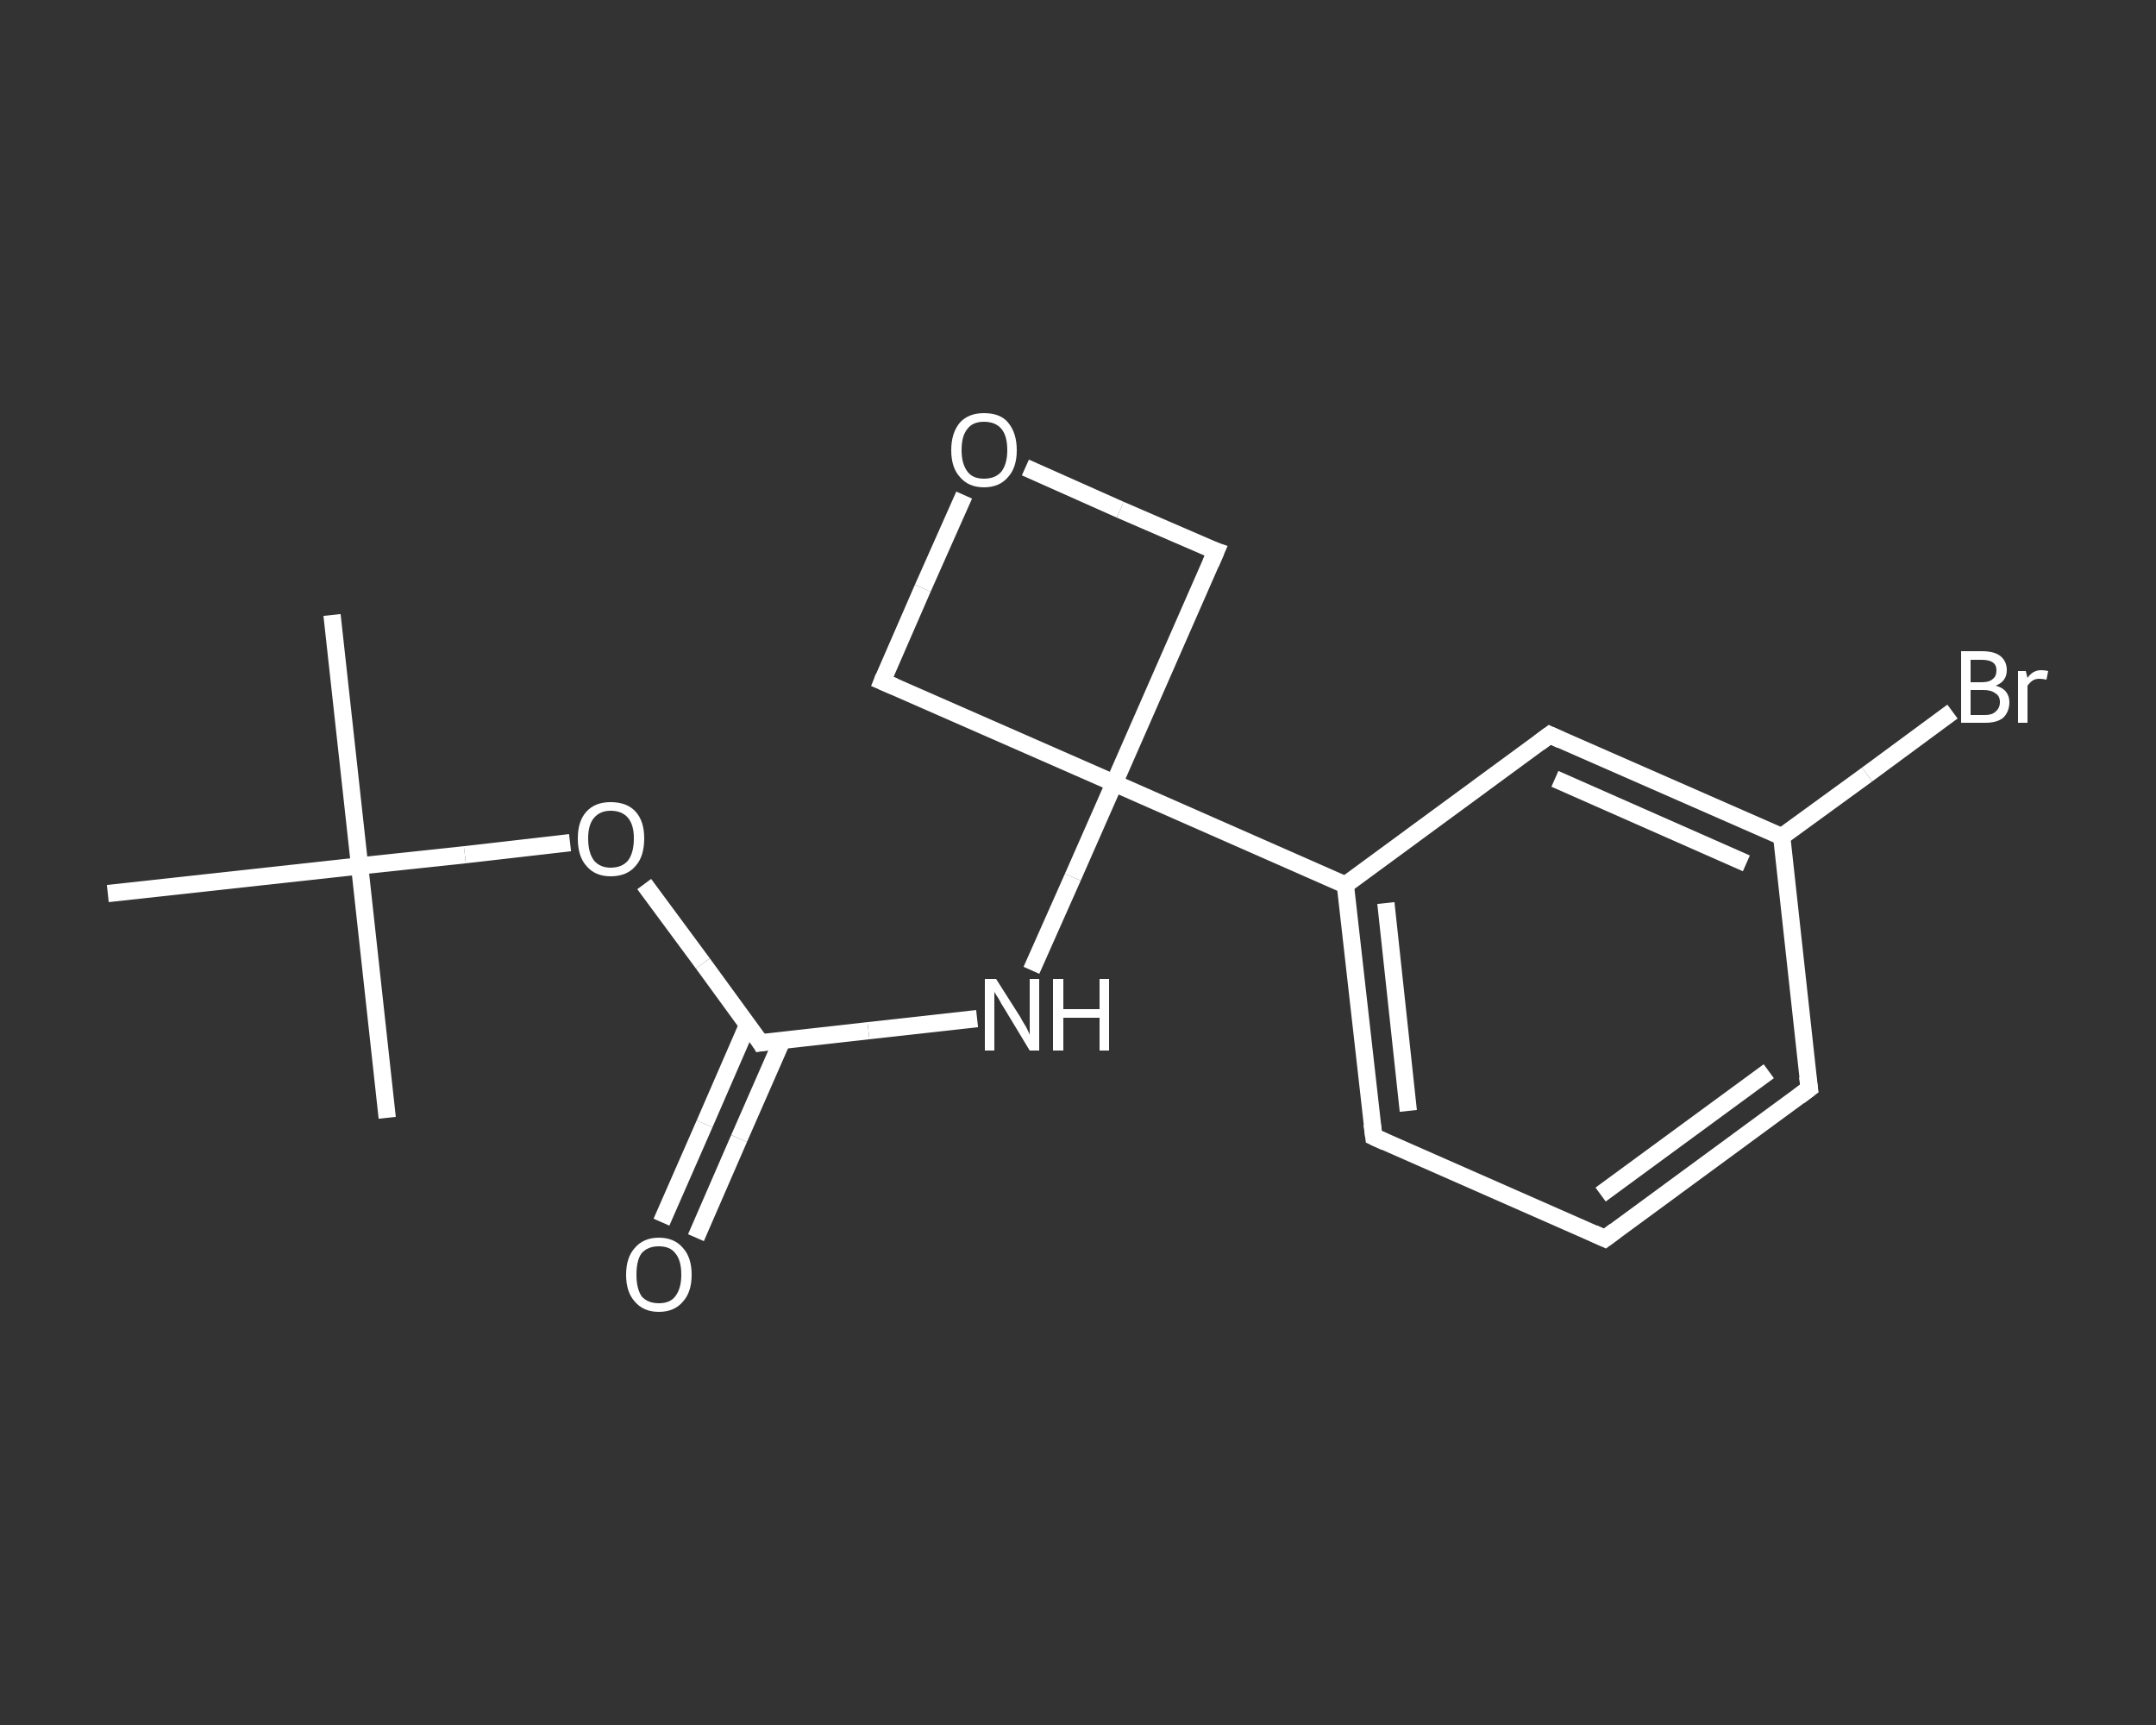 <?xml version='1.0' encoding='iso-8859-1'?>
<svg version='1.1' baseProfile='full'
              xmlns='http://www.w3.org/2000/svg'
                      xmlns:rdkit='http://www.rdkit.org/xml'
                      xmlns:xlink='http://www.w3.org/1999/xlink'
                  xml:space='preserve'
width='250px' height='200px' viewBox='0 0 250 200'>
<rect x="0" y="0" width="250" height="200" fill="#333333" stroke="none"/>
<!-- END OF HEADER -->
<rect style='opacity:1.0;fill:transparent;stroke:none' width='250.0' height='200.0' x='0.0' y='0.0'> </rect>
<path class='bond-0 atom-0 atom-1' d='M 38.5,71.3 L 41.7,100.4' style='fill:none;fill-rule:evenodd;stroke:#FFFFFF;stroke-width:2.0px;stroke-linecap:butt;stroke-linejoin:miter;stroke-opacity:1' />
<path class='bond-1 atom-1 atom-2' d='M 41.7,100.4 L 44.9,129.6' style='fill:none;fill-rule:evenodd;stroke:#FFFFFF;stroke-width:2.0px;stroke-linecap:butt;stroke-linejoin:miter;stroke-opacity:1' />
<path class='bond-2 atom-1 atom-3' d='M 41.7,100.4 L 12.5,103.6' style='fill:none;fill-rule:evenodd;stroke:#FFFFFF;stroke-width:2.0px;stroke-linecap:butt;stroke-linejoin:miter;stroke-opacity:1' />
<path class='bond-3 atom-1 atom-4' d='M 41.7,100.4 L 53.9,99.1' style='fill:none;fill-rule:evenodd;stroke:#FFFFFF;stroke-width:2.0px;stroke-linecap:butt;stroke-linejoin:miter;stroke-opacity:1' />
<path class='bond-3 atom-1 atom-4' d='M 53.9,99.1 L 66.1,97.7' style='fill:none;fill-rule:evenodd;stroke:#FFFFFF;stroke-width:2.0px;stroke-linecap:butt;stroke-linejoin:miter;stroke-opacity:1' />
<path class='bond-4 atom-4 atom-5' d='M 74.7,102.5 L 81.5,111.7' style='fill:none;fill-rule:evenodd;stroke:#FFFFFF;stroke-width:2.0px;stroke-linecap:butt;stroke-linejoin:miter;stroke-opacity:1' />
<path class='bond-4 atom-4 atom-5' d='M 81.5,111.7 L 88.2,120.9' style='fill:none;fill-rule:evenodd;stroke:#FFFFFF;stroke-width:2.0px;stroke-linecap:butt;stroke-linejoin:miter;stroke-opacity:1' />
<path class='bond-5 atom-5 atom-6' d='M 86.7,118.8 L 81.7,130.3' style='fill:none;fill-rule:evenodd;stroke:#FFFFFF;stroke-width:2.0px;stroke-linecap:butt;stroke-linejoin:miter;stroke-opacity:1' />
<path class='bond-5 atom-5 atom-6' d='M 81.7,130.3 L 76.7,141.7' style='fill:none;fill-rule:evenodd;stroke:#FFFFFF;stroke-width:2.0px;stroke-linecap:butt;stroke-linejoin:miter;stroke-opacity:1' />
<path class='bond-5 atom-5 atom-6' d='M 90.7,120.6 L 85.7,132.0' style='fill:none;fill-rule:evenodd;stroke:#FFFFFF;stroke-width:2.0px;stroke-linecap:butt;stroke-linejoin:miter;stroke-opacity:1' />
<path class='bond-5 atom-5 atom-6' d='M 85.7,132.0 L 80.7,143.5' style='fill:none;fill-rule:evenodd;stroke:#FFFFFF;stroke-width:2.0px;stroke-linecap:butt;stroke-linejoin:miter;stroke-opacity:1' />
<path class='bond-6 atom-5 atom-7' d='M 88.2,120.9 L 100.7,119.5' style='fill:none;fill-rule:evenodd;stroke:#FFFFFF;stroke-width:2.0px;stroke-linecap:butt;stroke-linejoin:miter;stroke-opacity:1' />
<path class='bond-6 atom-5 atom-7' d='M 100.7,119.5 L 113.3,118.1' style='fill:none;fill-rule:evenodd;stroke:#FFFFFF;stroke-width:2.0px;stroke-linecap:butt;stroke-linejoin:miter;stroke-opacity:1' />
<path class='bond-7 atom-7 atom-8' d='M 119.6,112.5 L 124.4,101.7' style='fill:none;fill-rule:evenodd;stroke:#FFFFFF;stroke-width:2.0px;stroke-linecap:butt;stroke-linejoin:miter;stroke-opacity:1' />
<path class='bond-7 atom-7 atom-8' d='M 124.4,101.7 L 129.2,90.8' style='fill:none;fill-rule:evenodd;stroke:#FFFFFF;stroke-width:2.0px;stroke-linecap:butt;stroke-linejoin:miter;stroke-opacity:1' />
<path class='bond-8 atom-8 atom-9' d='M 129.2,90.8 L 156.0,102.6' style='fill:none;fill-rule:evenodd;stroke:#FFFFFF;stroke-width:2.0px;stroke-linecap:butt;stroke-linejoin:miter;stroke-opacity:1' />
<path class='bond-9 atom-9 atom-10' d='M 156.0,102.6 L 159.3,131.8' style='fill:none;fill-rule:evenodd;stroke:#FFFFFF;stroke-width:2.0px;stroke-linecap:butt;stroke-linejoin:miter;stroke-opacity:1' />
<path class='bond-9 atom-9 atom-10' d='M 160.7,104.7 L 163.3,128.8' style='fill:none;fill-rule:evenodd;stroke:#FFFFFF;stroke-width:2.0px;stroke-linecap:butt;stroke-linejoin:miter;stroke-opacity:1' />
<path class='bond-10 atom-10 atom-11' d='M 159.3,131.8 L 186.1,143.6' style='fill:none;fill-rule:evenodd;stroke:#FFFFFF;stroke-width:2.0px;stroke-linecap:butt;stroke-linejoin:miter;stroke-opacity:1' />
<path class='bond-11 atom-11 atom-12' d='M 186.1,143.6 L 209.8,126.2' style='fill:none;fill-rule:evenodd;stroke:#FFFFFF;stroke-width:2.0px;stroke-linecap:butt;stroke-linejoin:miter;stroke-opacity:1' />
<path class='bond-11 atom-11 atom-12' d='M 185.6,138.5 L 205.1,124.2' style='fill:none;fill-rule:evenodd;stroke:#FFFFFF;stroke-width:2.0px;stroke-linecap:butt;stroke-linejoin:miter;stroke-opacity:1' />
<path class='bond-12 atom-12 atom-13' d='M 209.8,126.2 L 206.6,97.0' style='fill:none;fill-rule:evenodd;stroke:#FFFFFF;stroke-width:2.0px;stroke-linecap:butt;stroke-linejoin:miter;stroke-opacity:1' />
<path class='bond-13 atom-13 atom-14' d='M 206.6,97.0 L 216.5,89.8' style='fill:none;fill-rule:evenodd;stroke:#FFFFFF;stroke-width:2.0px;stroke-linecap:butt;stroke-linejoin:miter;stroke-opacity:1' />
<path class='bond-13 atom-13 atom-14' d='M 216.5,89.8 L 226.4,82.5' style='fill:none;fill-rule:evenodd;stroke:#FFFFFF;stroke-width:2.0px;stroke-linecap:butt;stroke-linejoin:miter;stroke-opacity:1' />
<path class='bond-14 atom-13 atom-15' d='M 206.6,97.0 L 179.7,85.2' style='fill:none;fill-rule:evenodd;stroke:#FFFFFF;stroke-width:2.0px;stroke-linecap:butt;stroke-linejoin:miter;stroke-opacity:1' />
<path class='bond-14 atom-13 atom-15' d='M 202.5,100.1 L 180.3,90.3' style='fill:none;fill-rule:evenodd;stroke:#FFFFFF;stroke-width:2.0px;stroke-linecap:butt;stroke-linejoin:miter;stroke-opacity:1' />
<path class='bond-15 atom-8 atom-16' d='M 129.2,90.8 L 141.0,63.9' style='fill:none;fill-rule:evenodd;stroke:#FFFFFF;stroke-width:2.0px;stroke-linecap:butt;stroke-linejoin:miter;stroke-opacity:1' />
<path class='bond-16 atom-16 atom-17' d='M 141.0,63.9 L 129.9,59.1' style='fill:none;fill-rule:evenodd;stroke:#FFFFFF;stroke-width:2.0px;stroke-linecap:butt;stroke-linejoin:miter;stroke-opacity:1' />
<path class='bond-16 atom-16 atom-17' d='M 129.9,59.1 L 118.9,54.2' style='fill:none;fill-rule:evenodd;stroke:#FFFFFF;stroke-width:2.0px;stroke-linecap:butt;stroke-linejoin:miter;stroke-opacity:1' />
<path class='bond-17 atom-17 atom-18' d='M 111.8,57.4 L 107.0,68.2' style='fill:none;fill-rule:evenodd;stroke:#FFFFFF;stroke-width:2.0px;stroke-linecap:butt;stroke-linejoin:miter;stroke-opacity:1' />
<path class='bond-17 atom-17 atom-18' d='M 107.0,68.2 L 102.3,79.0' style='fill:none;fill-rule:evenodd;stroke:#FFFFFF;stroke-width:2.0px;stroke-linecap:butt;stroke-linejoin:miter;stroke-opacity:1' />
<path class='bond-18 atom-18 atom-8' d='M 102.3,79.0 L 129.2,90.8' style='fill:none;fill-rule:evenodd;stroke:#FFFFFF;stroke-width:2.0px;stroke-linecap:butt;stroke-linejoin:miter;stroke-opacity:1' />
<path class='bond-19 atom-15 atom-9' d='M 179.7,85.2 L 156.0,102.6' style='fill:none;fill-rule:evenodd;stroke:#FFFFFF;stroke-width:2.0px;stroke-linecap:butt;stroke-linejoin:miter;stroke-opacity:1' />
<path d='M 87.9,120.4 L 88.2,120.9 L 88.8,120.8' style='fill:none;stroke:#FFFFFF;stroke-width:2.0px;stroke-linecap:butt;stroke-linejoin:miter;stroke-opacity:1;' />
<path d='M 159.1,130.3 L 159.3,131.8 L 160.6,132.4' style='fill:none;stroke:#FFFFFF;stroke-width:2.0px;stroke-linecap:butt;stroke-linejoin:miter;stroke-opacity:1;' />
<path d='M 184.8,143.0 L 186.1,143.6 L 187.3,142.7' style='fill:none;stroke:#FFFFFF;stroke-width:2.0px;stroke-linecap:butt;stroke-linejoin:miter;stroke-opacity:1;' />
<path d='M 208.6,127.1 L 209.8,126.2 L 209.6,124.8' style='fill:none;stroke:#FFFFFF;stroke-width:2.0px;stroke-linecap:butt;stroke-linejoin:miter;stroke-opacity:1;' />
<path d='M 181.0,85.8 L 179.7,85.2 L 178.5,86.1' style='fill:none;stroke:#FFFFFF;stroke-width:2.0px;stroke-linecap:butt;stroke-linejoin:miter;stroke-opacity:1;' />
<path d='M 140.4,65.3 L 141.0,63.9 L 140.4,63.7' style='fill:none;stroke:#FFFFFF;stroke-width:2.0px;stroke-linecap:butt;stroke-linejoin:miter;stroke-opacity:1;' />
<path d='M 102.5,78.5 L 102.3,79.0 L 103.7,79.6' style='fill:none;stroke:#FFFFFF;stroke-width:2.0px;stroke-linecap:butt;stroke-linejoin:miter;stroke-opacity:1;' />
<path class='atom-4' d='M 67.0 97.2
Q 67.0 95.2, 68.0 94.1
Q 69.0 93.0, 70.8 93.0
Q 72.7 93.0, 73.7 94.1
Q 74.7 95.2, 74.7 97.2
Q 74.7 99.3, 73.7 100.4
Q 72.7 101.6, 70.8 101.6
Q 69.0 101.6, 68.0 100.4
Q 67.0 99.3, 67.0 97.2
M 70.8 100.6
Q 72.1 100.6, 72.8 99.8
Q 73.5 98.9, 73.5 97.2
Q 73.5 95.6, 72.8 94.8
Q 72.1 94.0, 70.8 94.0
Q 69.6 94.0, 68.9 94.8
Q 68.2 95.6, 68.2 97.2
Q 68.2 98.9, 68.9 99.8
Q 69.6 100.6, 70.8 100.6
' fill='#FFFFFF'/>
<path class='atom-6' d='M 72.6 147.8
Q 72.6 145.8, 73.6 144.7
Q 74.6 143.5, 76.4 143.5
Q 78.2 143.5, 79.2 144.7
Q 80.2 145.8, 80.2 147.8
Q 80.2 149.8, 79.2 150.9
Q 78.2 152.1, 76.4 152.1
Q 74.6 152.1, 73.6 150.9
Q 72.6 149.8, 72.6 147.8
M 76.4 151.1
Q 77.7 151.1, 78.3 150.3
Q 79.0 149.4, 79.0 147.8
Q 79.0 146.1, 78.3 145.3
Q 77.7 144.5, 76.4 144.5
Q 75.1 144.5, 74.4 145.3
Q 73.8 146.1, 73.8 147.8
Q 73.8 149.4, 74.4 150.3
Q 75.1 151.1, 76.4 151.1
' fill='#FFFFFF'/>
<path class='atom-7' d='M 115.5 113.5
L 118.3 117.9
Q 118.5 118.3, 119.0 119.1
Q 119.4 119.9, 119.4 120.0
L 119.4 113.5
L 120.5 113.5
L 120.5 121.8
L 119.4 121.8
L 116.5 117.0
Q 116.1 116.4, 115.8 115.8
Q 115.4 115.2, 115.3 115.0
L 115.3 121.8
L 114.2 121.8
L 114.2 113.5
L 115.5 113.5
' fill='#FFFFFF'/>
<path class='atom-7' d='M 122.1 113.5
L 123.3 113.5
L 123.3 117.0
L 127.5 117.0
L 127.5 113.5
L 128.6 113.5
L 128.6 121.8
L 127.5 121.8
L 127.5 118.0
L 123.3 118.0
L 123.3 121.8
L 122.1 121.8
L 122.1 113.5
' fill='#FFFFFF'/>
<path class='atom-14' d='M 231.4 79.5
Q 232.2 79.7, 232.6 80.2
Q 233.0 80.7, 233.0 81.4
Q 233.0 82.5, 232.3 83.2
Q 231.6 83.8, 230.2 83.8
L 227.4 83.8
L 227.4 75.5
L 229.8 75.5
Q 231.3 75.5, 232.0 76.1
Q 232.7 76.7, 232.7 77.7
Q 232.7 79.0, 231.4 79.5
M 228.5 76.5
L 228.5 79.1
L 229.8 79.1
Q 230.7 79.1, 231.1 78.7
Q 231.5 78.4, 231.5 77.7
Q 231.5 76.5, 229.8 76.5
L 228.5 76.5
M 230.2 82.9
Q 231.0 82.9, 231.4 82.5
Q 231.9 82.1, 231.9 81.4
Q 231.9 80.7, 231.4 80.4
Q 230.9 80.0, 230.0 80.0
L 228.5 80.0
L 228.5 82.9
L 230.2 82.9
' fill='#FFFFFF'/>
<path class='atom-14' d='M 234.9 77.8
L 235.1 78.6
Q 235.7 77.7, 236.7 77.7
Q 237.1 77.7, 237.5 77.8
L 237.3 78.8
Q 236.8 78.7, 236.5 78.7
Q 236.0 78.7, 235.7 78.9
Q 235.4 79.1, 235.1 79.5
L 235.1 83.8
L 234.0 83.8
L 234.0 77.8
L 234.9 77.8
' fill='#FFFFFF'/>
<path class='atom-17' d='M 110.3 52.2
Q 110.3 50.2, 111.3 49.0
Q 112.3 47.9, 114.1 47.9
Q 116.0 47.9, 116.9 49.0
Q 117.9 50.2, 117.9 52.2
Q 117.9 54.2, 116.9 55.3
Q 115.9 56.5, 114.1 56.5
Q 112.3 56.5, 111.3 55.3
Q 110.3 54.2, 110.3 52.2
M 114.1 55.5
Q 115.4 55.5, 116.1 54.7
Q 116.8 53.8, 116.8 52.2
Q 116.8 50.5, 116.1 49.7
Q 115.4 48.9, 114.1 48.9
Q 112.8 48.9, 112.2 49.7
Q 111.5 50.5, 111.5 52.2
Q 111.5 53.8, 112.2 54.7
Q 112.8 55.5, 114.1 55.5
' fill='#FFFFFF'/>
</svg>
